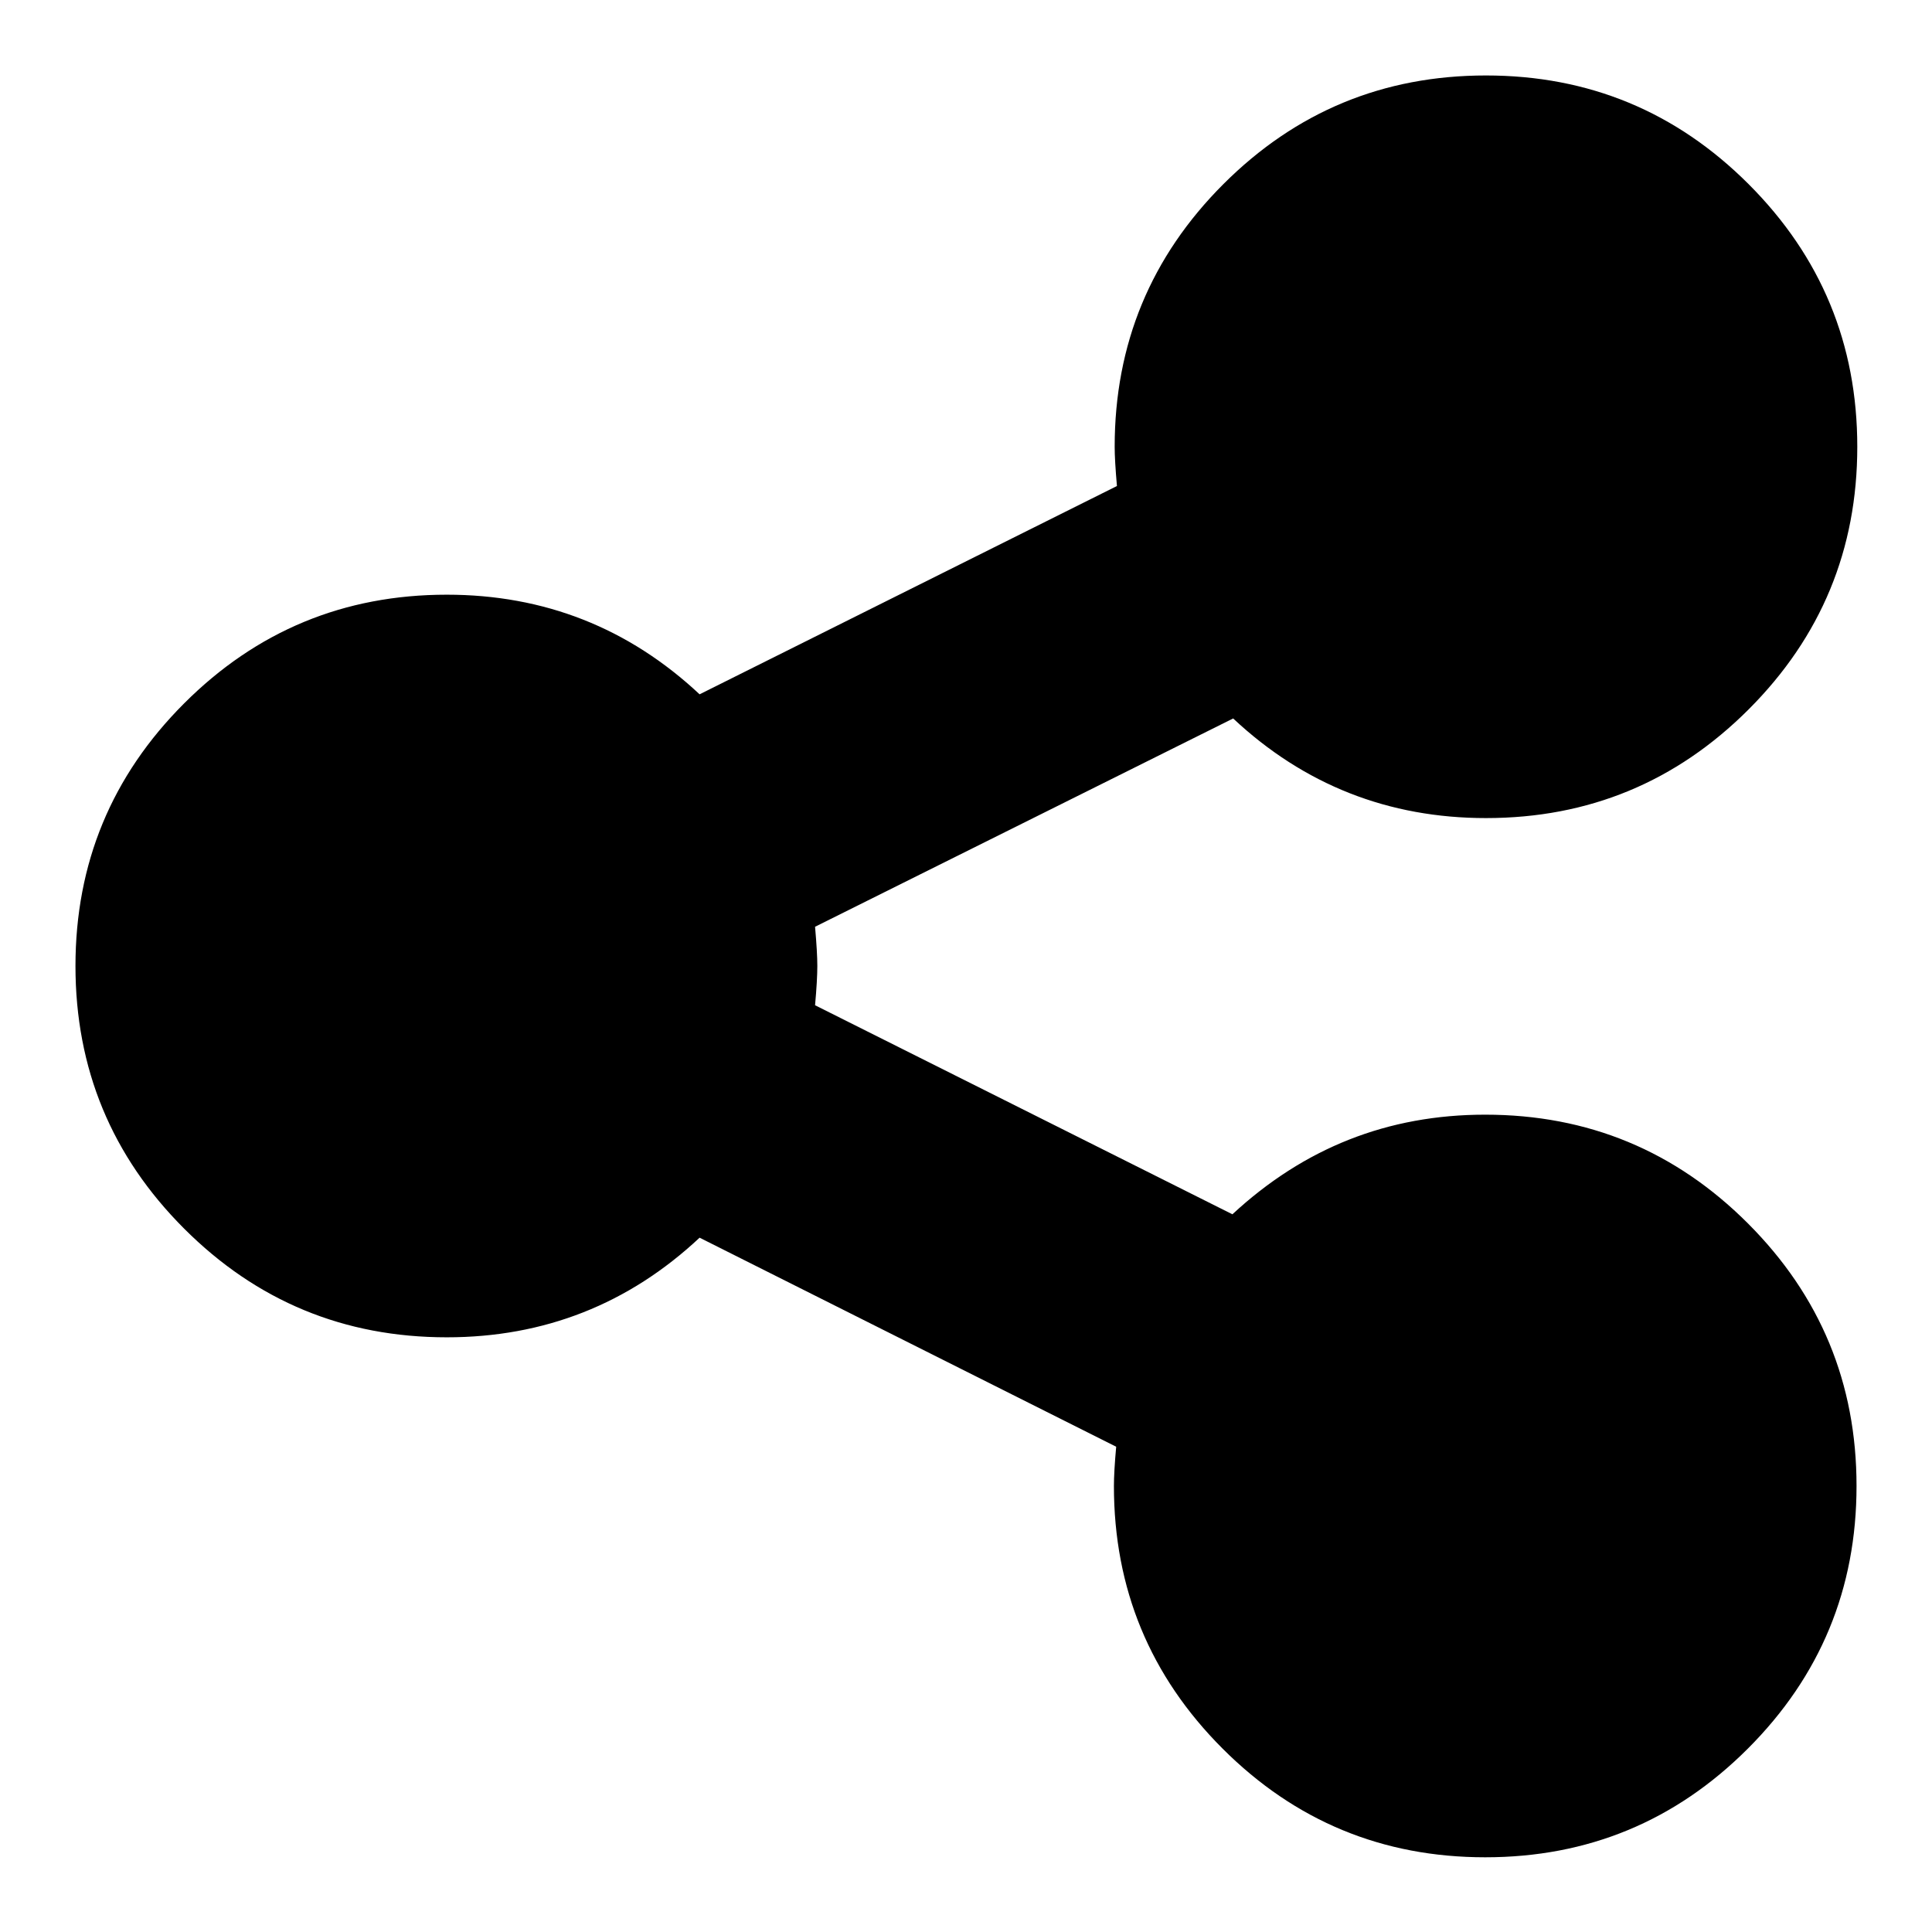 <?xml version="1.0" encoding="utf-8"?>
<!-- Svg Vector Icons : http://www.onlinewebfonts.com/icon -->
<!DOCTYPE svg PUBLIC "-//W3C//DTD SVG 1.1//EN" "http://www.w3.org/Graphics/SVG/1.1/DTD/svg11.dtd">
<svg version="1.1" xmlns="http://www.w3.org/2000/svg" xmlns:xlink="http://www.w3.org/1999/xlink" x="0px" y="0px" viewBox="0 0 256 256" enable-background="new 0 0 256 256" xml:space="preserve">
<g> <path fill="#000000" d="M196.8,147.7c13.6,0,25.2,4.8,34.8,14.4c9.6,9.6,14.4,21.2,14.4,34.8c0,13.6-4.8,25.2-14.4,34.8 c-9.6,9.6-21.2,14.4-34.8,14.4c-13.6,0-25.2-4.8-34.8-14.4c-9.6-9.6-14.4-21.2-14.4-34.8c0-1.2,0.1-3,0.3-5.2L92.7,164 c-9.4,8.8-20.6,13.2-33.5,13.2c-13.6,0-25.2-4.8-34.8-14.4C14.8,153.2,10,141.6,10,128c0-13.6,4.8-25.2,14.4-34.8 c9.6-9.6,21.2-14.4,34.8-14.4c12.9,0,24.1,4.4,33.5,13.2L148,64.4c-0.2-2.3-0.3-4-0.3-5.2c0-13.6,4.8-25.2,14.4-34.8 c9.6-9.6,21.2-14.4,34.8-14.4c13.6,0,25.2,4.8,34.8,14.4c9.6,9.6,14.4,21.2,14.4,34.8c0,13.6-4.8,25.2-14.4,34.8 c-9.6,9.6-21.2,14.4-34.8,14.4c-12.9,0-24.1-4.4-33.5-13.2L108,122.8c0.2,2.3,0.3,4,0.3,5.2s-0.1,3-0.3,5.2l55.3,27.7 C172.8,152.1,183.9,147.7,196.8,147.7z"/></g>
</svg>